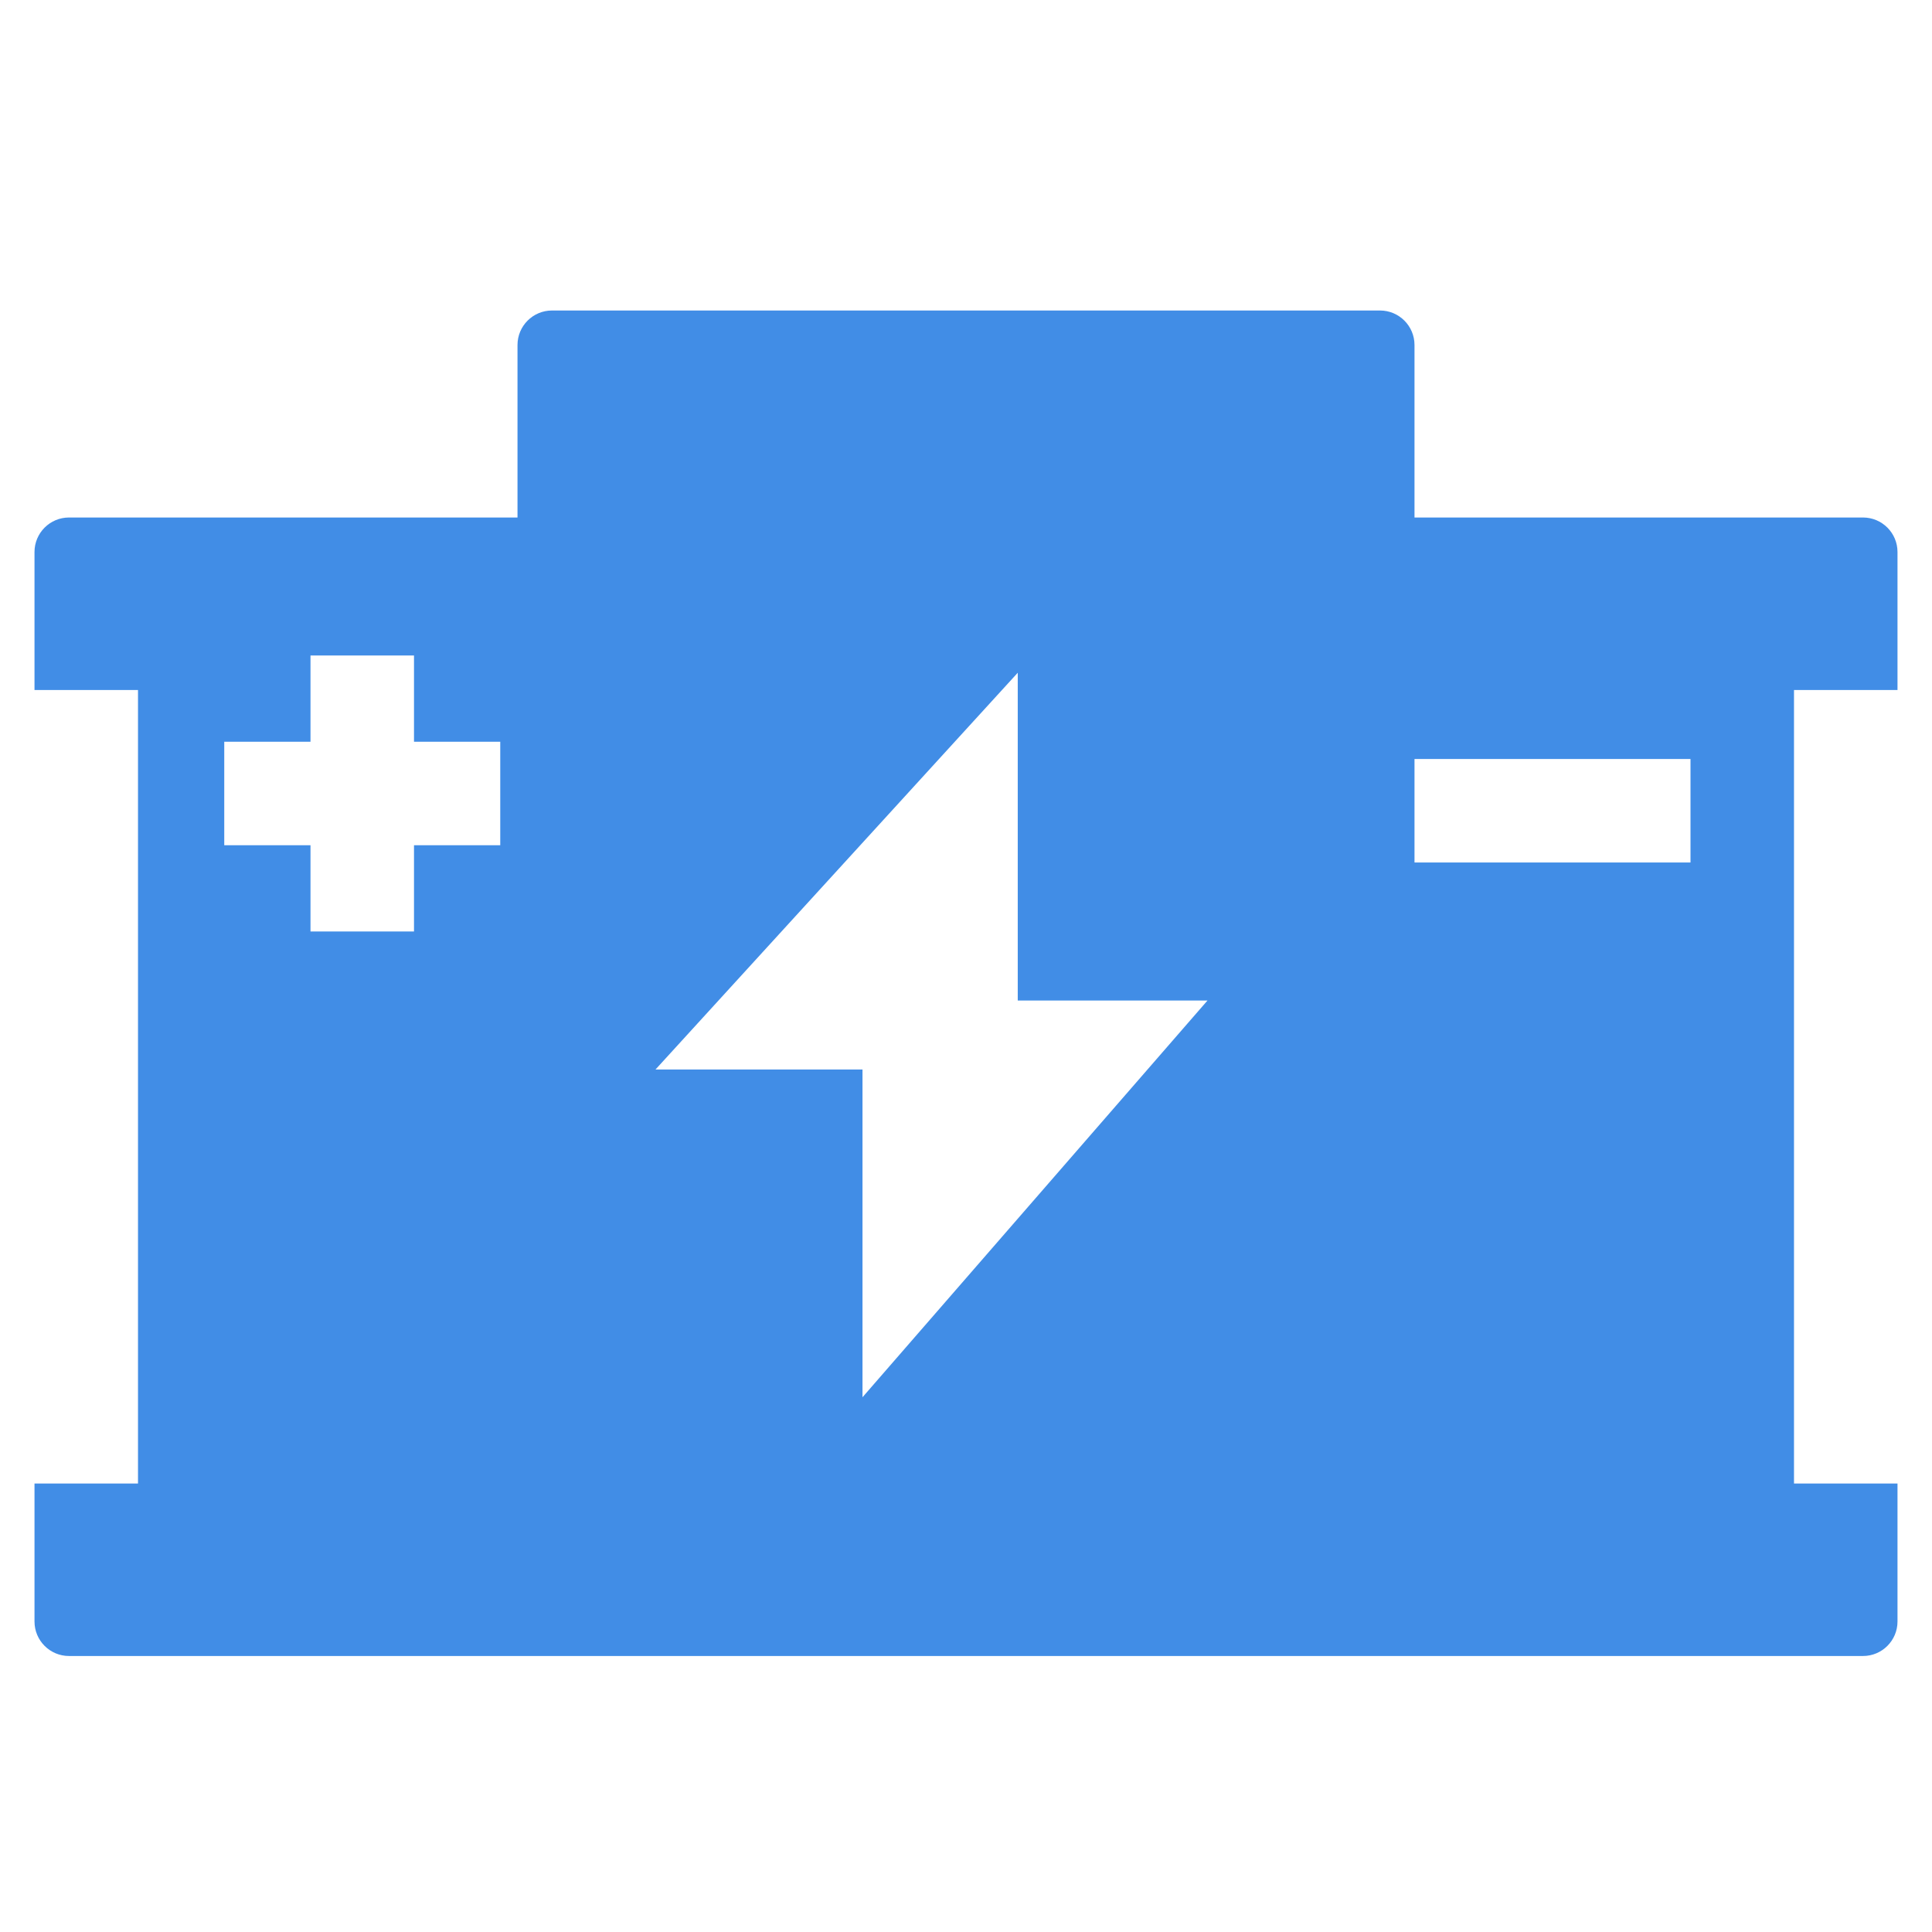 <svg width="56" height="56" viewBox="0 0 56 56" fill="none" xmlns="http://www.w3.org/2000/svg">
<path fill-rule="evenodd" clip-rule="evenodd" d="M16 9C15.448 9 15 9.448 15 10V15H4H2C1.448 15 1 15.448 1 16V20H4V43H1V47C1 47.552 1.448 48 2 48H54C54.552 48 55 47.552 55 47V43H52V20H55V16C55 15.448 54.552 15 54 15H52H41V10C41 9.448 40.552 9 40 9H16ZM9 19H12V21.5H14.5V24.5H12V27H9V24.5H6.5V21.5H9V19ZM49 22V25H41V22H49ZM25 40.5L35 29H29.5V19.5L19 31H25V40.5Z" fill="#418DE6"/>
</svg>
